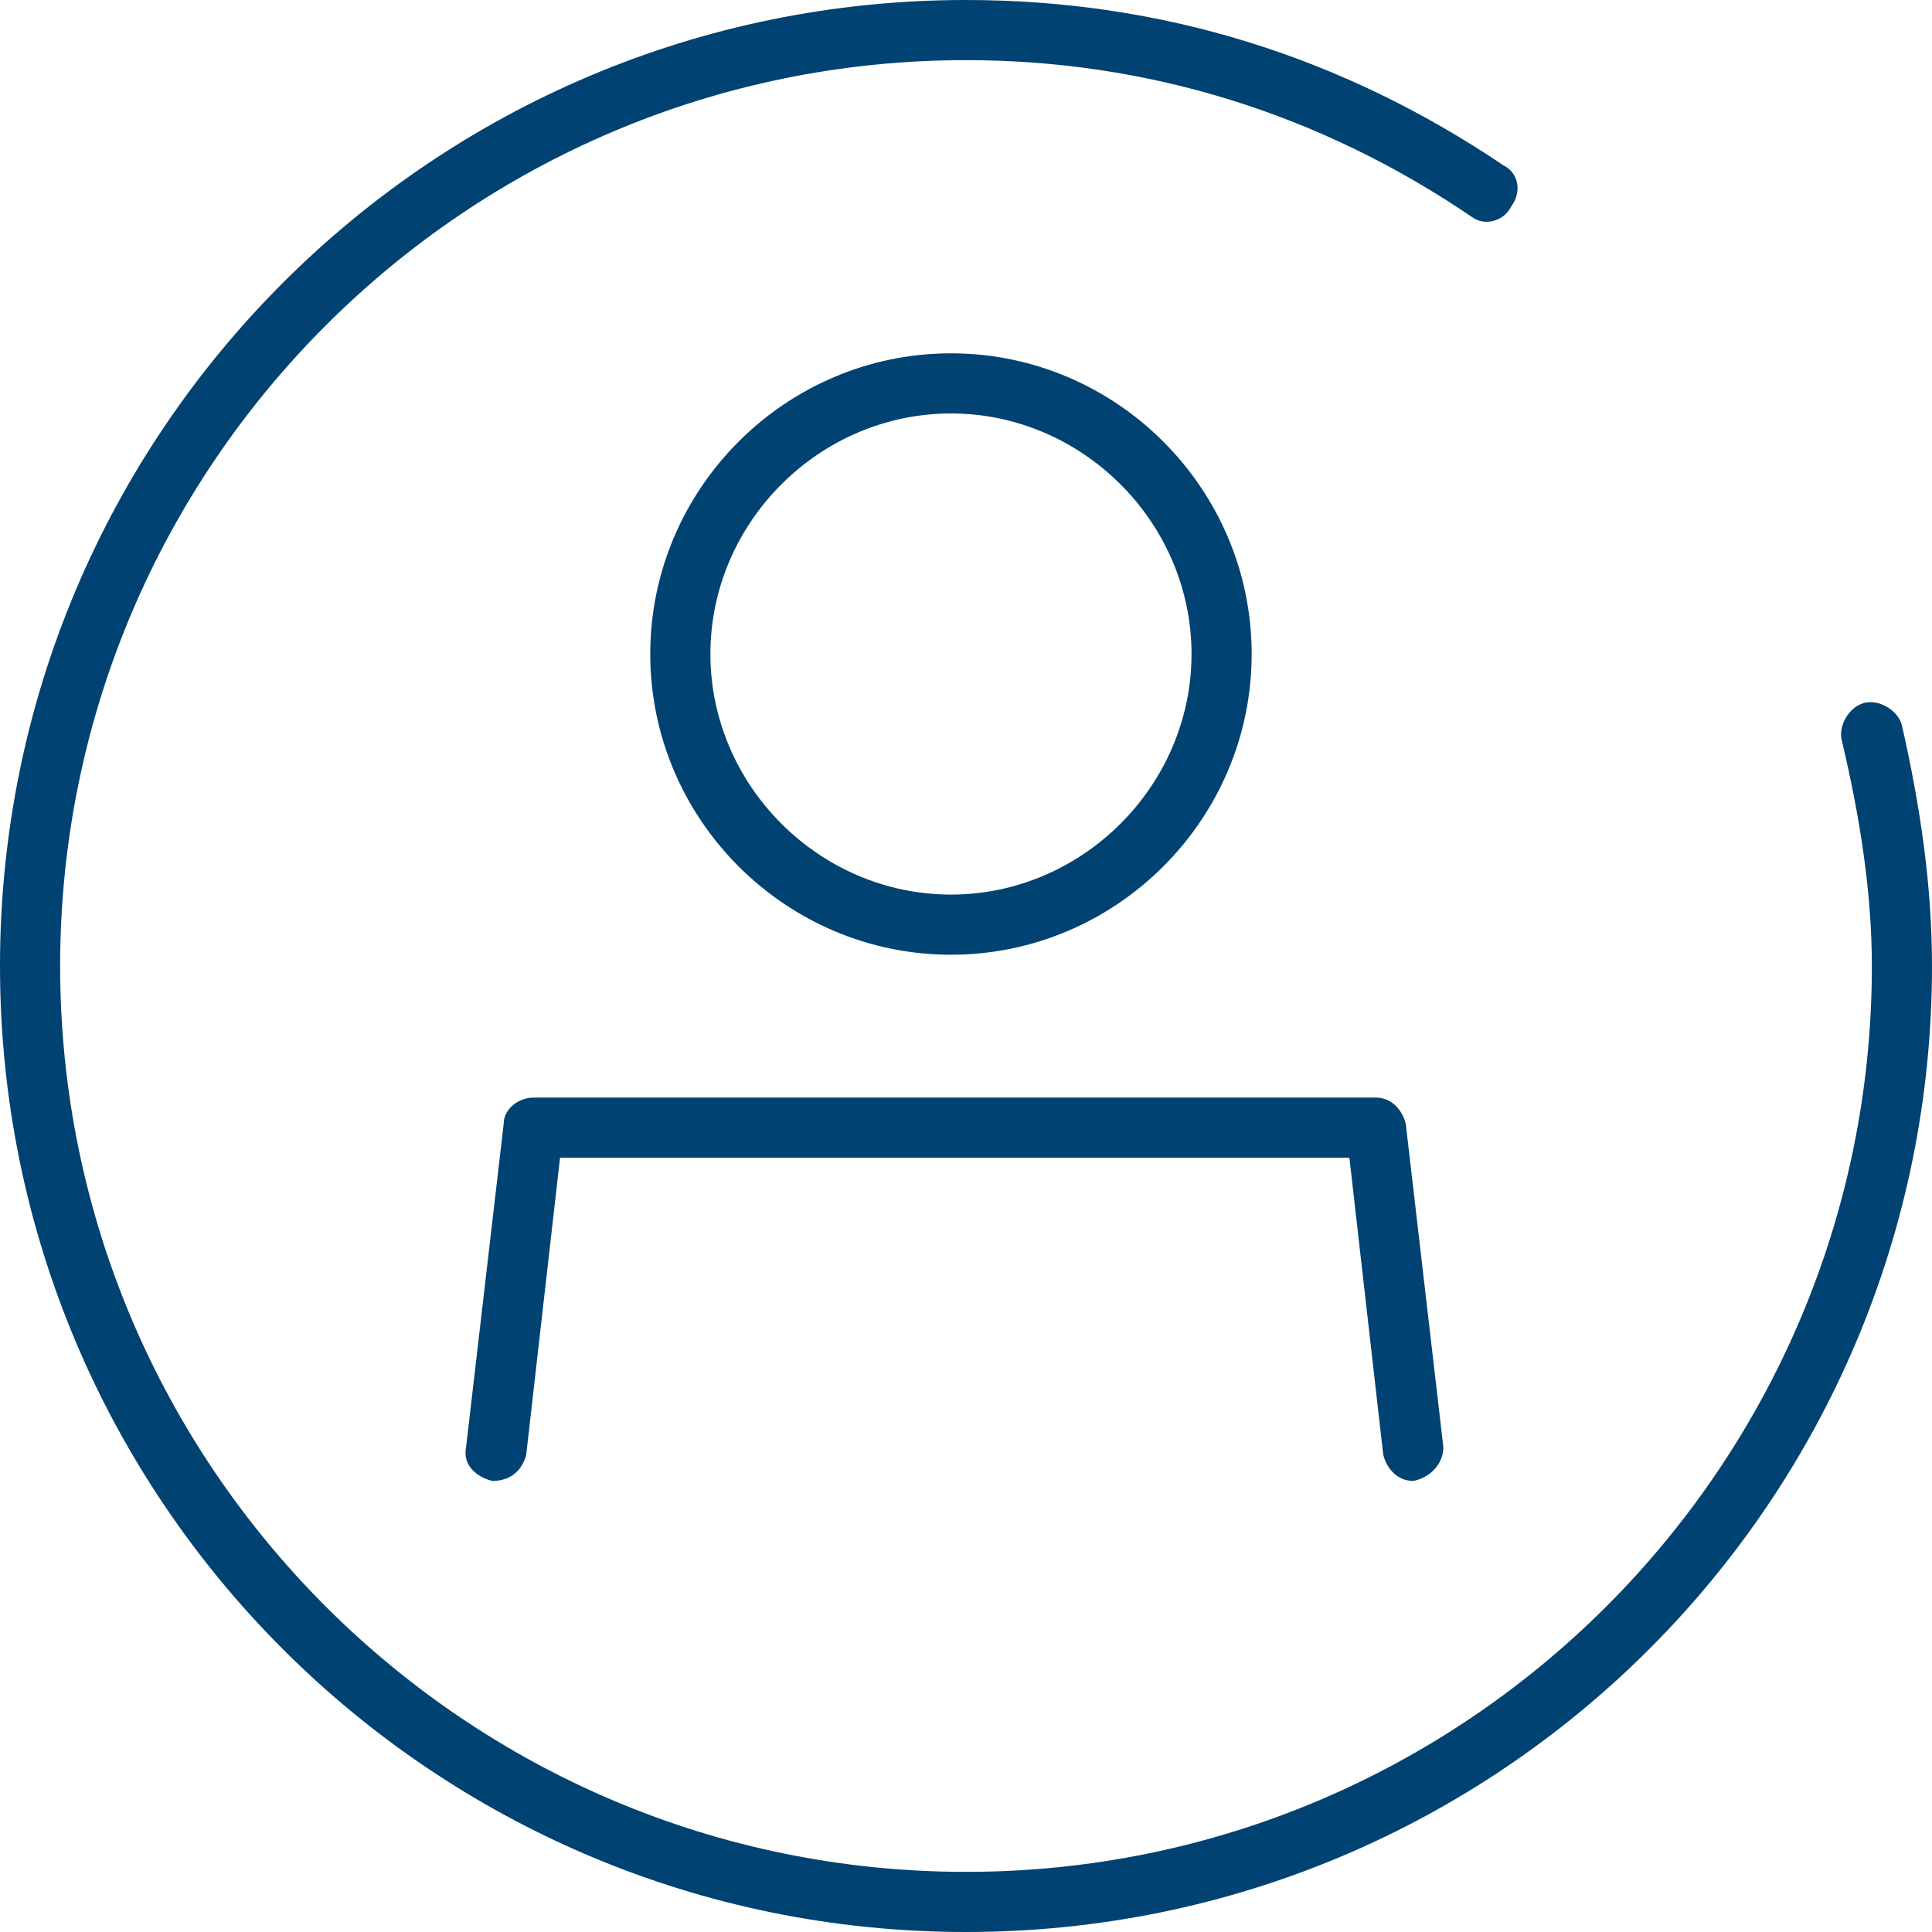 <?xml version="1.0" encoding="utf-8"?>
<!-- Generator: Adobe Illustrator 24.3.0, SVG Export Plug-In . SVG Version: 6.00 Build 0)  -->
<svg version="1.1" id="icons" xmlns="http://www.w3.org/2000/svg" xmlns:xlink="http://www.w3.org/1999/xlink" x="0px" y="0px"
	 viewBox="0 0 51.4 51.4" style="enable-background:new 0 0 51.4 51.4;" xml:space="preserve">
<style type="text/css">
	.st0{fill:#004271;}
</style>
<g>
	<path class="st0" d="M25.7,51.4C11.5,51.4,0,39.9,0,25.7S11.5,0,25.7,0c5.2,0,10,1.5,14.3,4.4c0.4,0.2,0.5,0.7,0.2,1.1
		c-0.2,0.4-0.7,0.5-1,0.3C35.1,3,30.5,1.6,25.7,1.6C12.4,1.6,1.6,12.4,1.6,25.7s10.8,24.1,24.1,24.1C39,49.8,49.8,39,49.8,25.7
		c0-1.9-0.3-3.9-0.8-6c-0.1-0.4,0.2-0.9,0.6-1c0.4-0.1,0.9,0.2,1,0.6c0.5,2.2,0.8,4.3,0.8,6.4C51.4,39.9,39.9,51.4,25.7,51.4z
		 M37.6,39.4c-0.4,0-0.7-0.3-0.8-0.7l-0.9-7.9h-21L14,38.7c-0.1,0.4-0.4,0.7-0.9,0.7c-0.4-0.1-0.8-0.4-0.7-0.9l1-8.6
		c0-0.4,0.4-0.7,0.8-0.7h22.4c0.4,0,0.7,0.3,0.8,0.7l1,8.6C38.4,38.9,38.1,39.3,37.6,39.4C37.7,39.4,37.6,39.4,37.6,39.4z
		 M25.3,25.4c-4.4,0-8-3.6-8-8s3.6-8,8-8s8,3.6,8,8S29.7,25.4,25.3,25.4z M25.3,11c-3.5,0-6.4,2.9-6.4,6.4s2.9,6.4,6.4,6.4
		s6.4-2.9,6.4-6.4S28.8,11,25.3,11z"/>
</g>
</svg>
